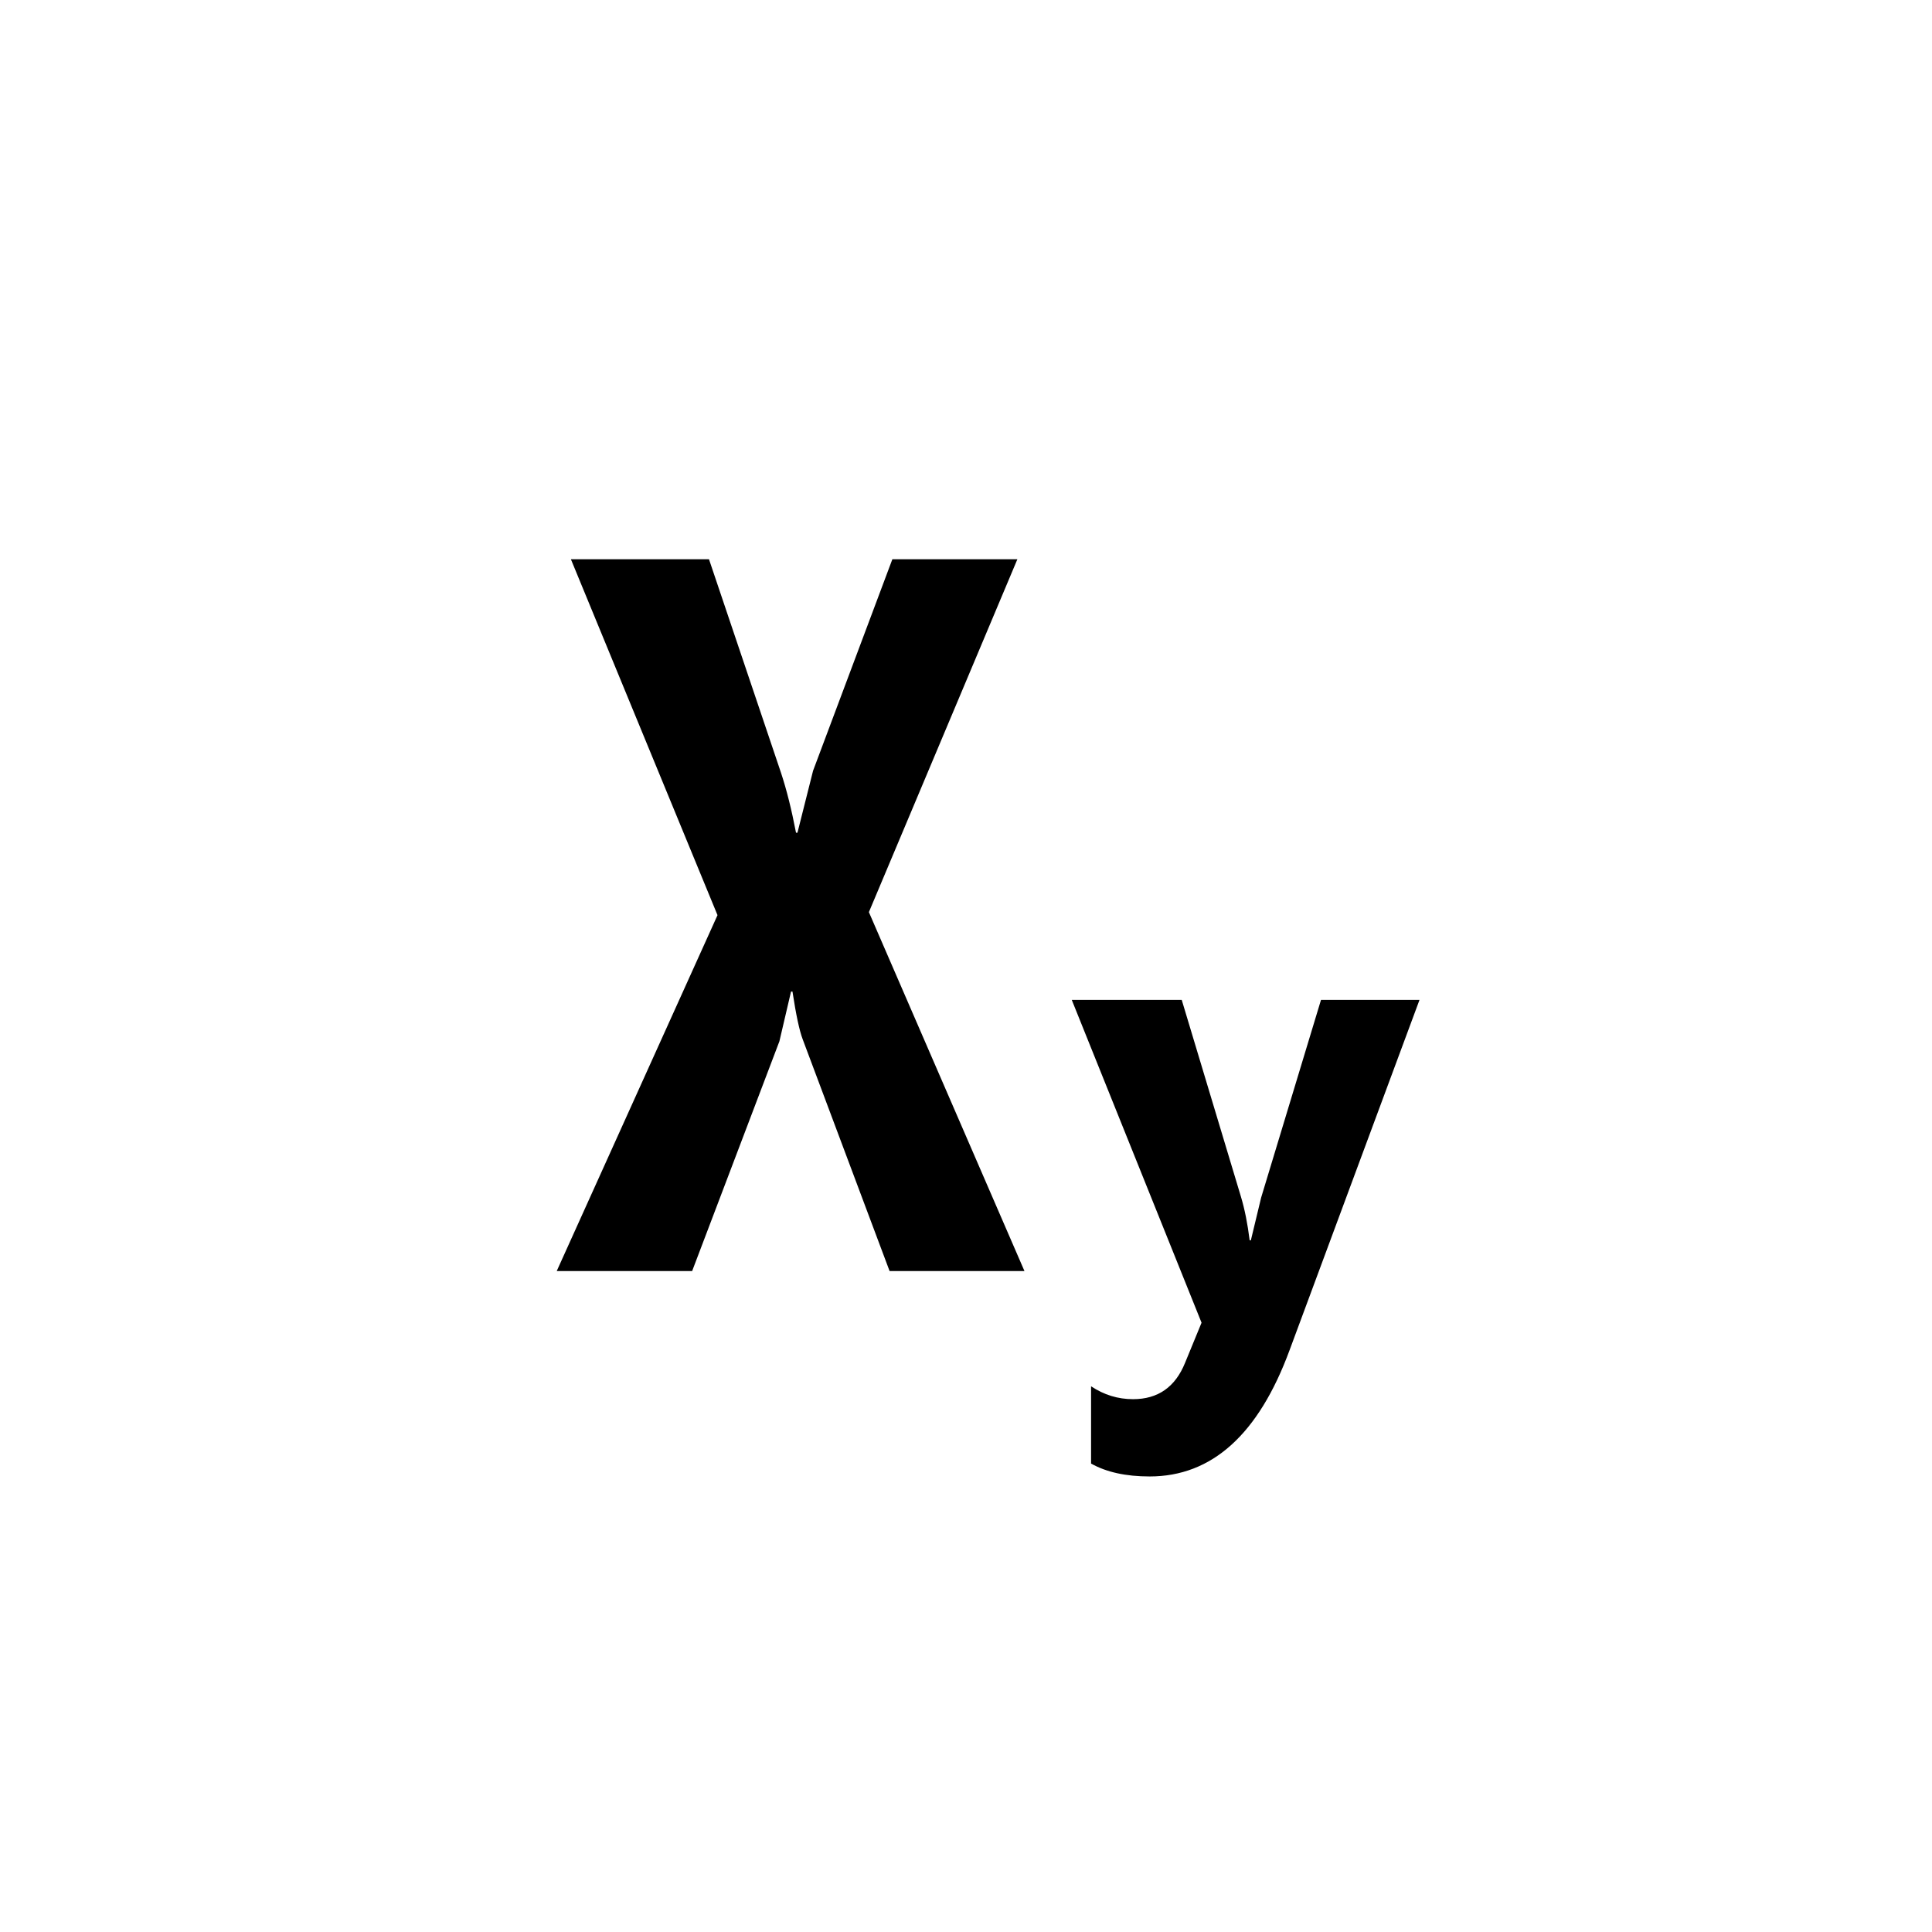<?xml version="1.0" encoding="utf-8"?>
<!DOCTYPE svg PUBLIC "-//W3C//DTD SVG 1.1//EN" "http://www.w3.org/Graphics/SVG/1.1/DTD/svg11.dtd">

<svg width="800px" height="800px" viewBox="0 0 76 76" xmlns="http://www.w3.org/2000/svg" xmlns:xlink="http://www.w3.org/1999/xlink" version="1.1" baseProfile="full" enable-background="new 0 0 76.00 76.00" xml:space="preserve">
	<path fill="#000000" fill-opacity="1" stroke-width="0.2" stroke-linejoin="round" d="M 40.3,50L 34.994,50L 31.575,40.881C 31.447,40.544 31.313,39.919 31.174,39.006L 31.117,39.006L 30.66,40.962L 27.227,50L 21.9,50L 28.225,36L 22.458,22L 27.89,22L 30.721,30.394C 30.942,31.06 31.139,31.848 31.313,32.756L 31.37,32.756L 31.984,30.319L 35.103,22L 40.021,22L 34.18,35.881L 40.3,50 Z M 55.84,39.333L 50.73,53.108C 49.511,56.423 47.675,58.08 45.224,58.08C 44.29,58.08 43.522,57.911 42.92,57.573L 42.92,54.533C 43.427,54.871 43.977,55.04 44.571,55.04C 45.55,55.04 46.232,54.564 46.617,53.611L 47.266,52.032L 42.16,39.333L 46.486,39.333L 48.818,47.084C 48.963,47.567 49.077,48.135 49.158,48.79L 49.206,48.79L 49.61,47.111L 51.965,39.333L 55.84,39.333 Z "/>
</svg>